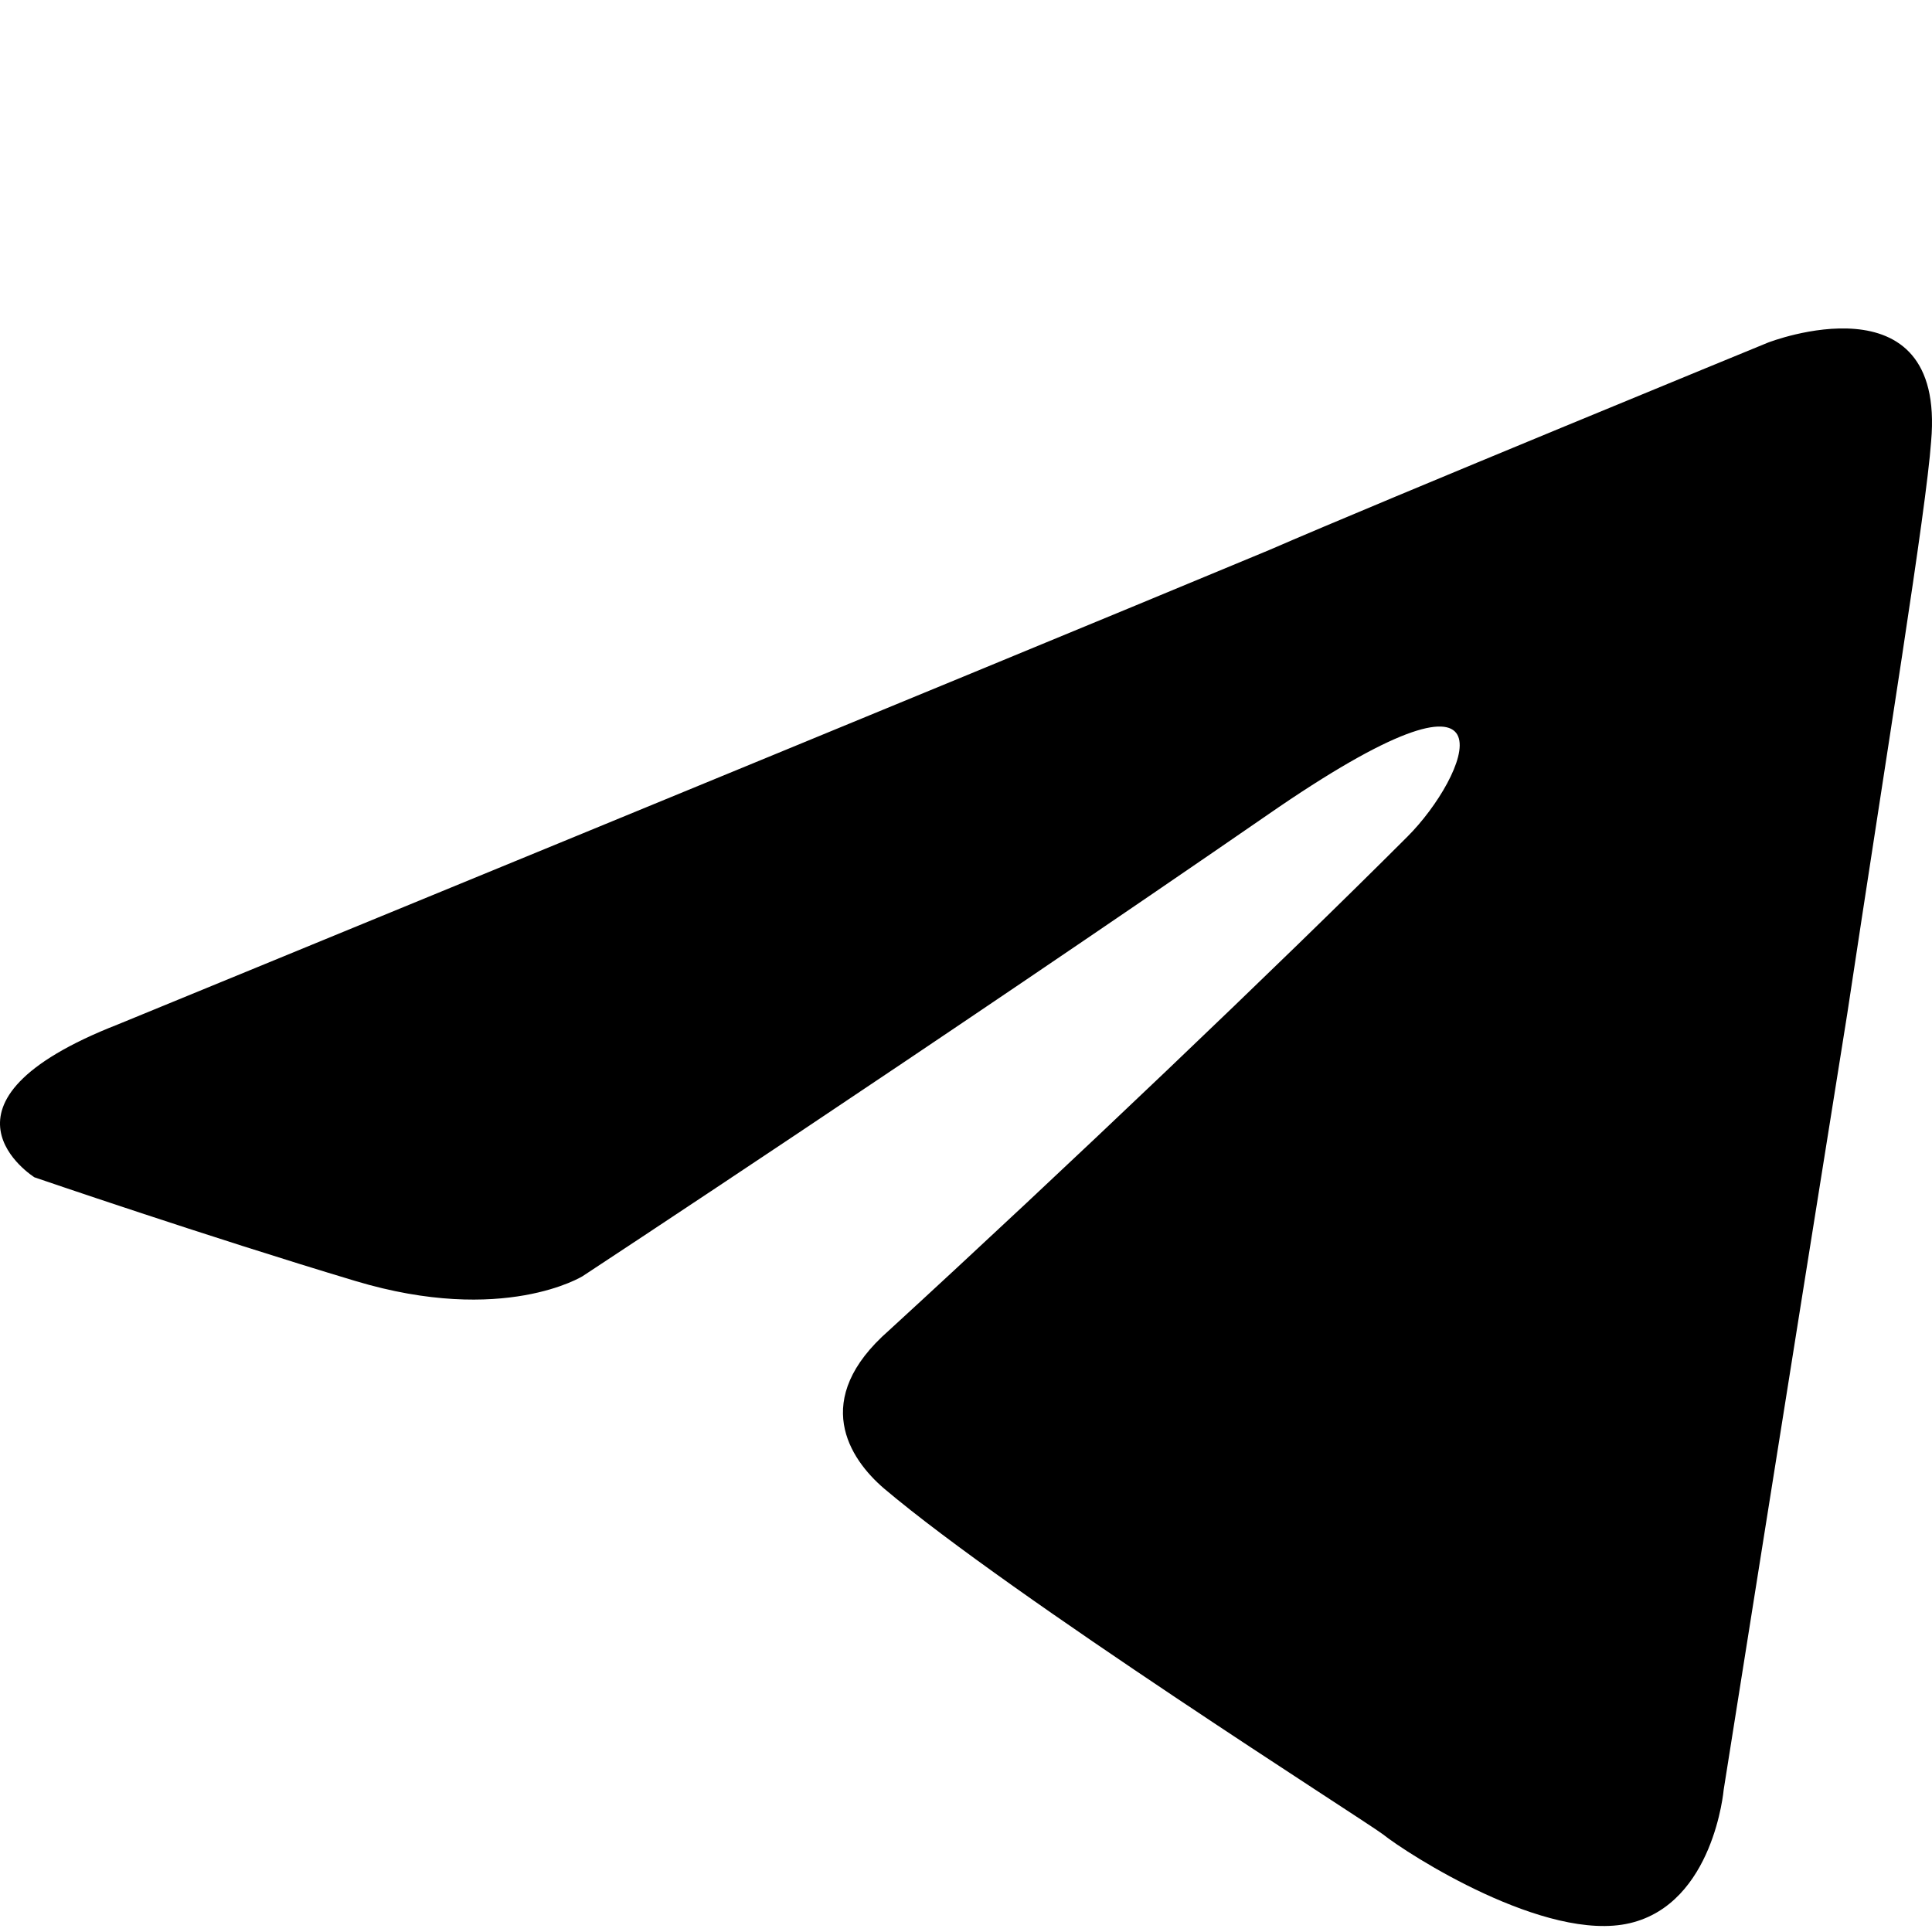 <?xml version="1.0" encoding="UTF-8"?> <svg xmlns="http://www.w3.org/2000/svg" width="100" height="100" viewBox="0 0 100 100" fill="none"> <path d="M6.131 53.012C6.131 53.012 50.358 34.86 65.697 28.468C71.577 25.912 91.518 17.73 91.518 17.73C91.518 17.73 100.722 14.151 99.955 22.843C99.699 26.423 97.654 38.95 95.609 52.501C92.541 71.676 89.217 92.64 89.217 92.64C89.217 92.64 88.706 98.521 84.36 99.543C80.014 100.566 72.855 95.964 71.577 94.941C70.555 94.174 52.404 82.669 45.757 77.044C43.967 75.511 41.922 72.443 46.012 68.863C55.216 60.426 66.209 49.944 72.855 43.297C75.923 40.229 78.991 33.07 66.209 41.763C48.057 54.29 30.162 66.051 30.162 66.051C30.162 66.051 26.072 68.608 18.402 66.306C10.732 64.006 1.784 60.938 1.784 60.938C1.784 60.938 -4.351 57.103 6.131 53.012Z" fill="black"></path> </svg> 